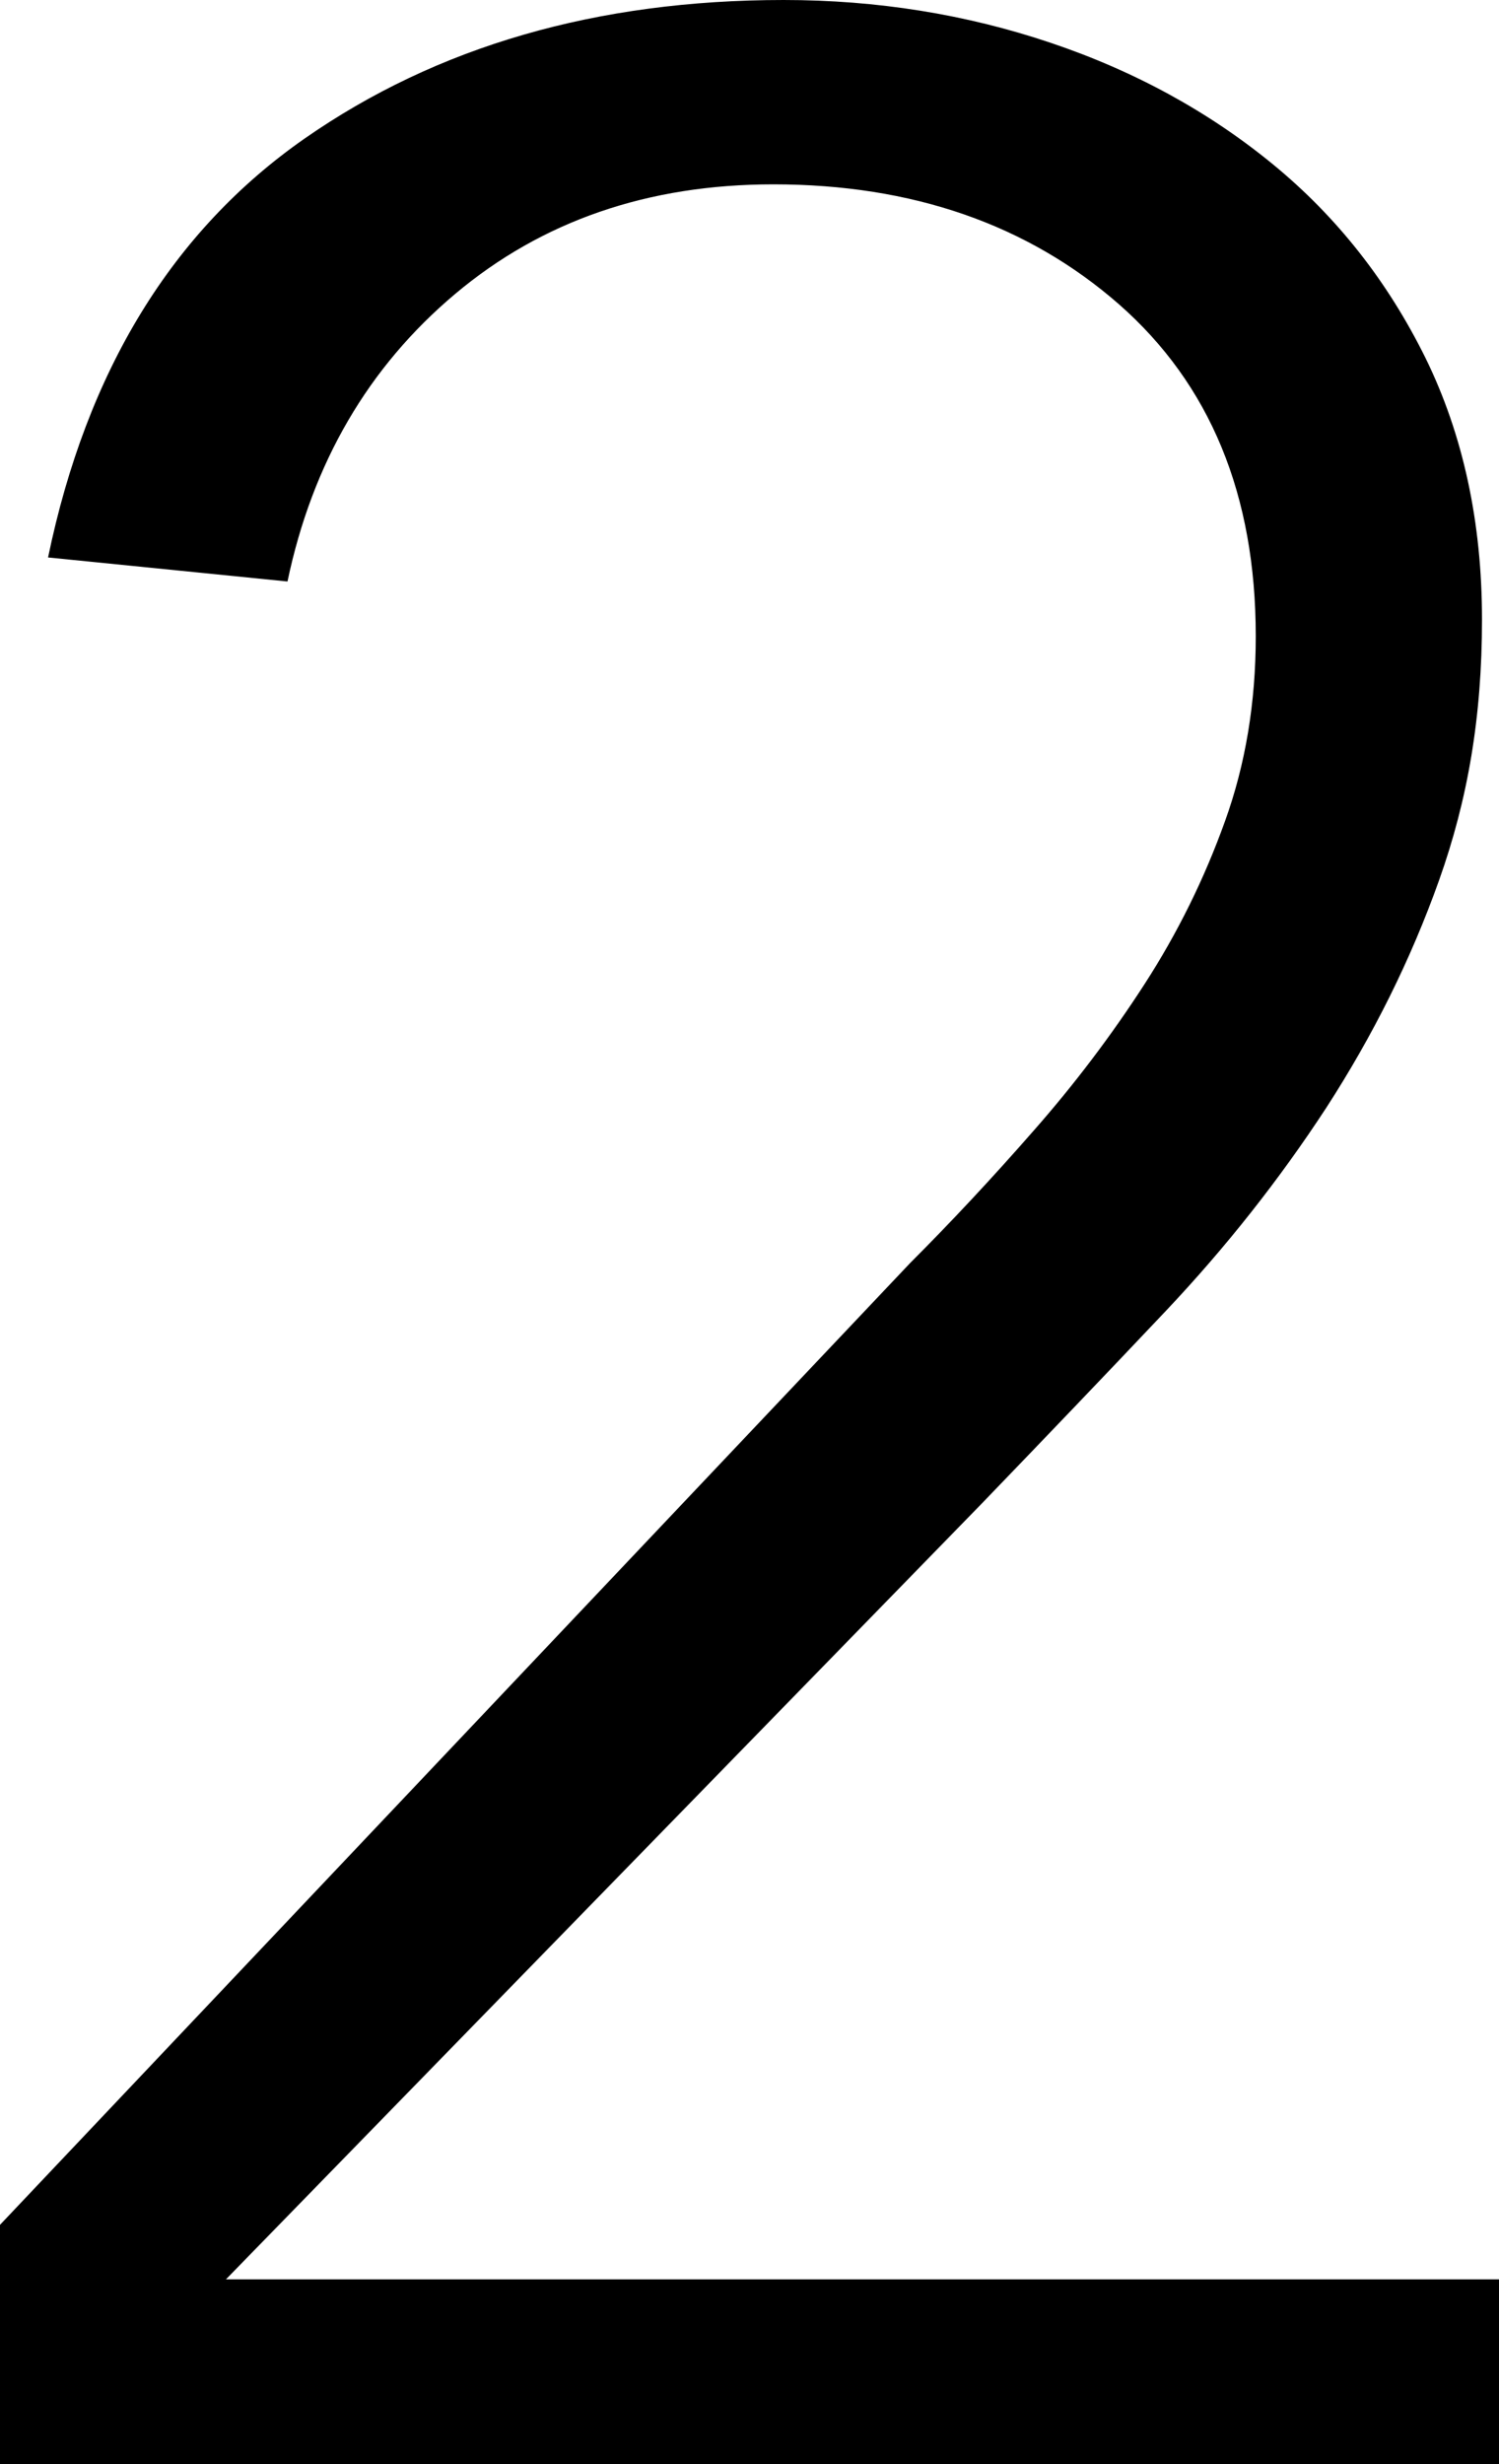<?xml version="1.0" encoding="UTF-8"?><svg id="_イヤー_2" xmlns="http://www.w3.org/2000/svg" viewBox="0 0 51.15 84.08"><g id="design"><path d="M0,75.91L31.06,43.09c1.4-1.4,2.8-2.9,4.2-4.5,1.4-1.59,2.67-3.27,3.8-5.02,1.13-1.75,2.04-3.6,2.74-5.55,.7-1.94,1.05-4.05,1.05-6.31,0-4.83-1.56-8.6-4.67-11.33-3.11-2.72-7.05-4.09-11.79-4.09-4.28,0-7.9,1.25-10.86,3.74-2.96,2.49-4.87,5.76-5.72,9.81l-8.17-.82C2.96,12.65,5.88,7.88,10.39,4.73,14.91,1.58,20.36,0,26.74,0c3.19,0,6.23,.49,9.11,1.46,2.88,.97,5.41,2.36,7.59,4.15,2.18,1.79,3.91,3.99,5.2,6.6,1.28,2.61,1.93,5.59,1.93,8.93s-.49,6.15-1.46,8.88c-.97,2.73-2.26,5.31-3.85,7.77-1.6,2.45-3.43,4.77-5.49,6.95-2.06,2.18-4.15,4.36-6.25,6.54L7.71,77.77H51.15v6.31H0v-8.17Z"/></g></svg>